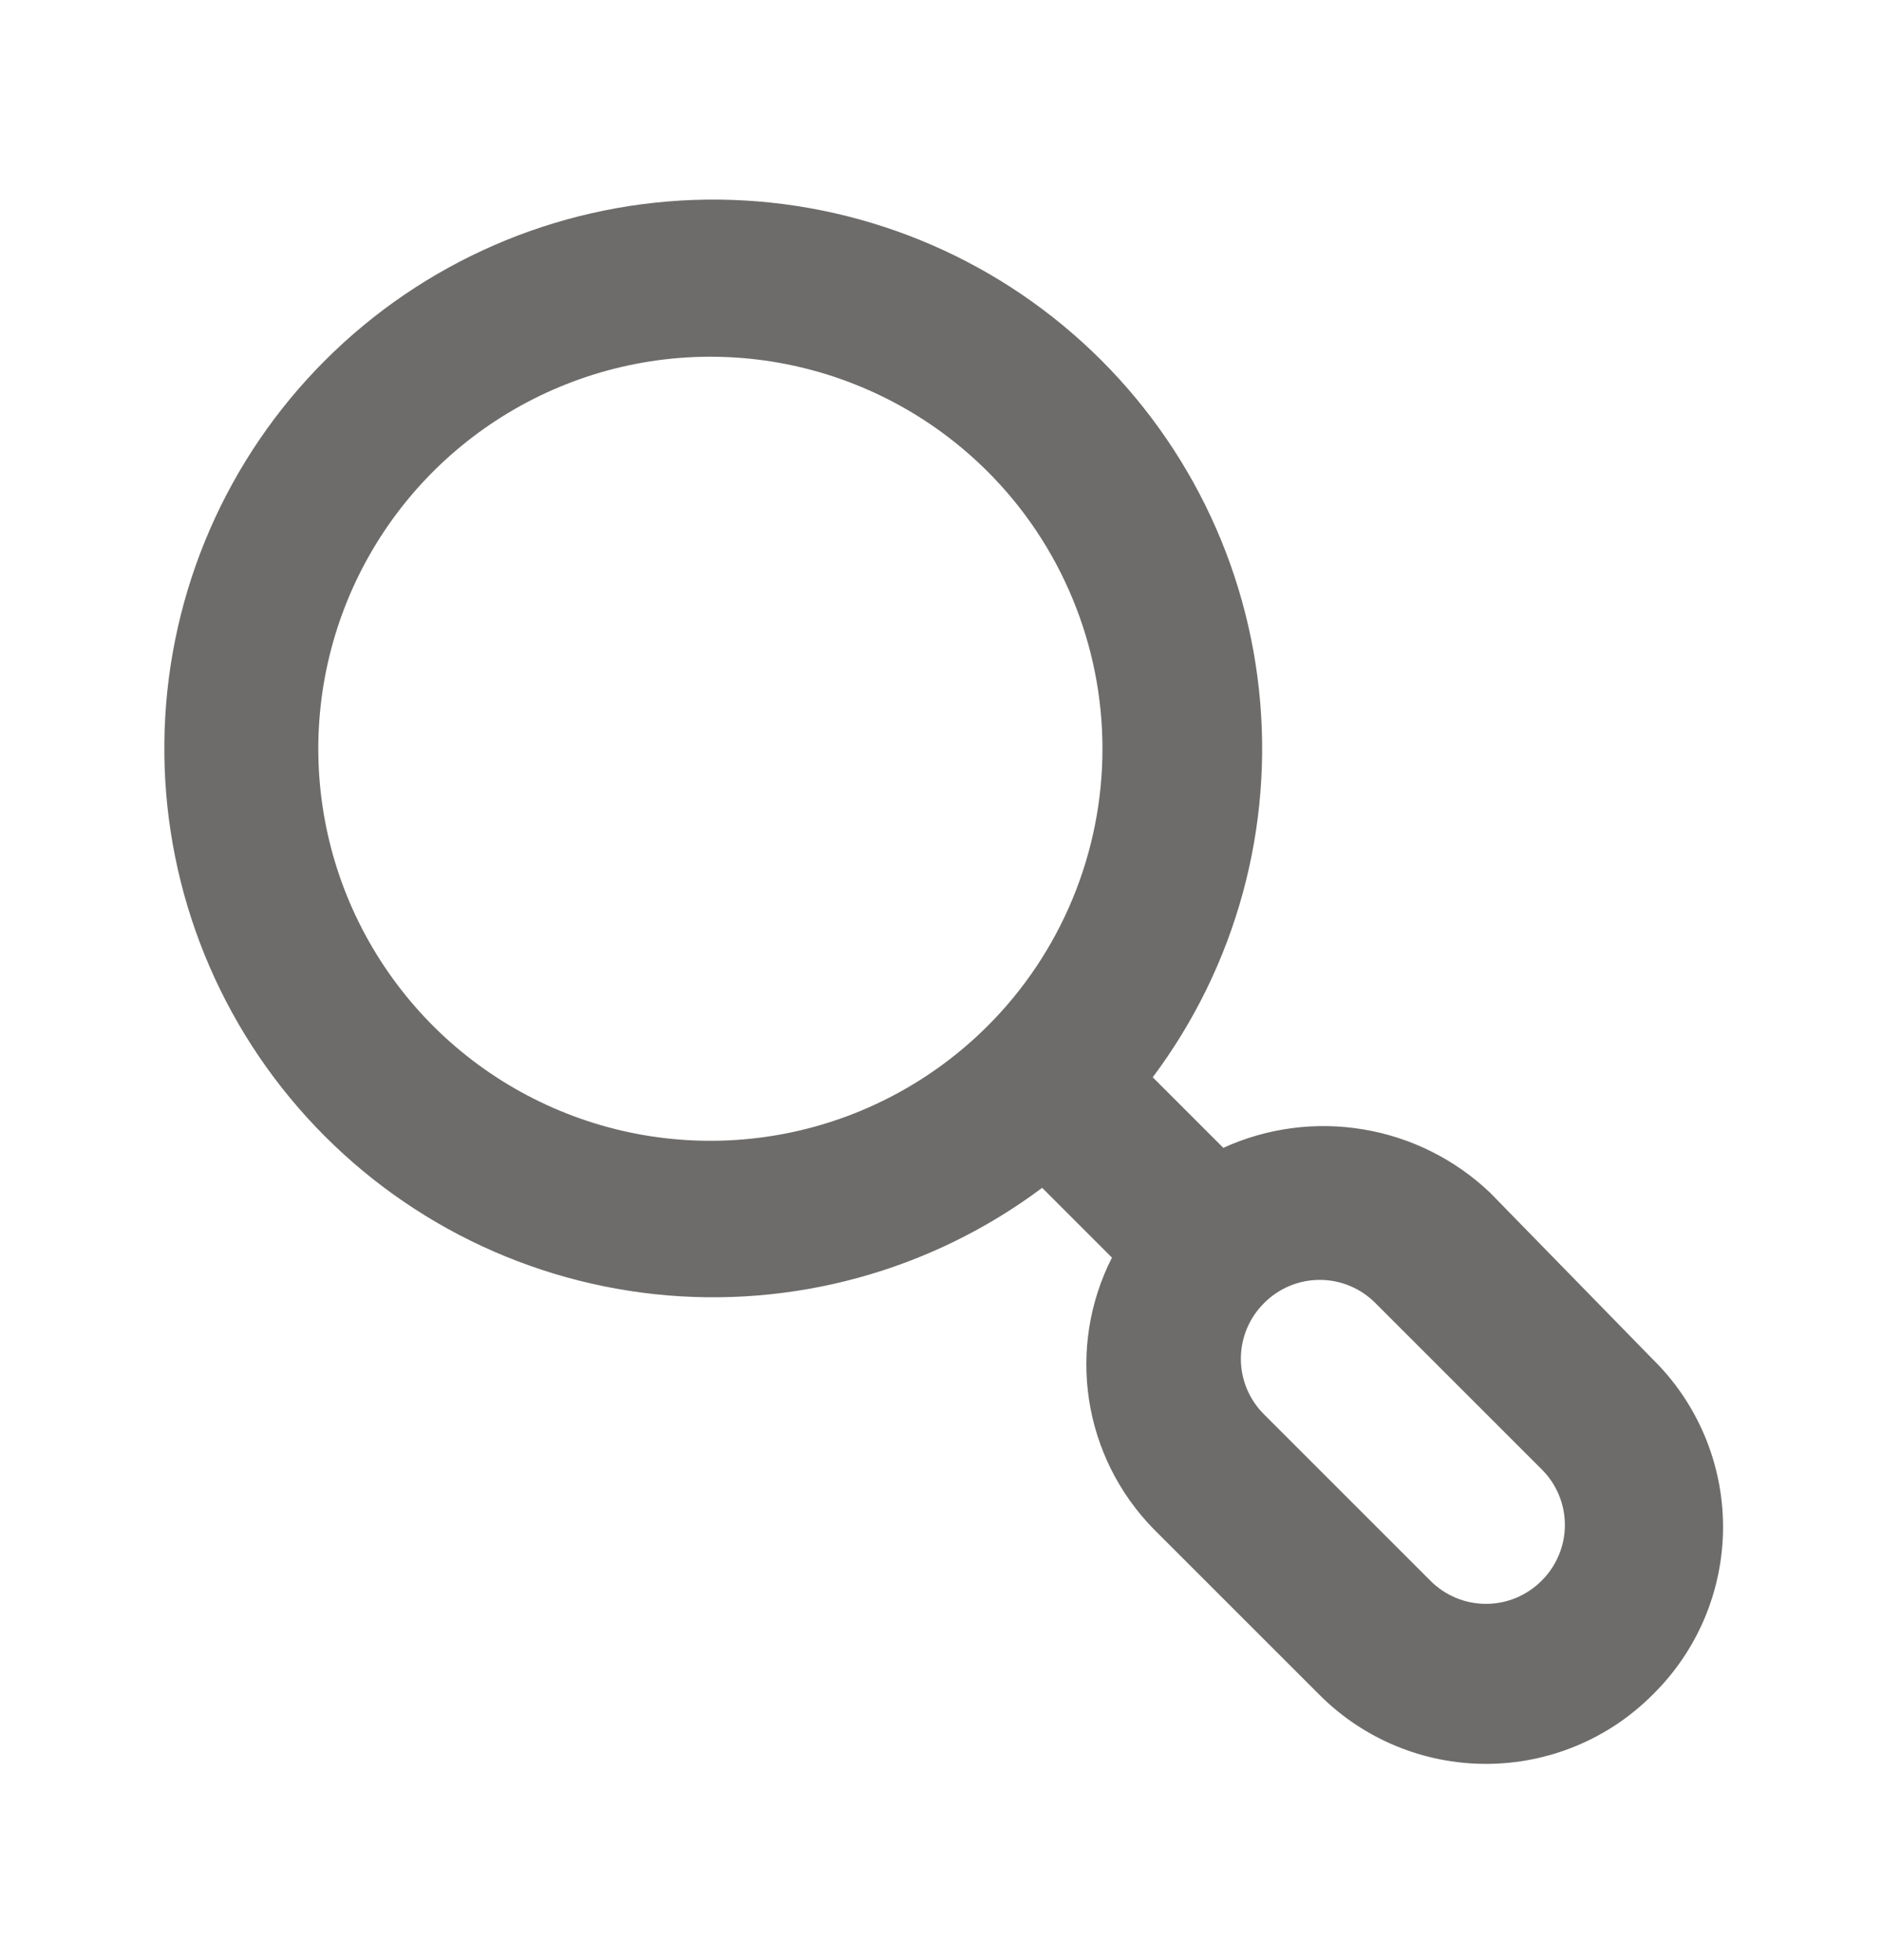 <svg
    width="24"
    height="25"
    viewBox="0 0 24 25"
    fill="none"
    xmlns="http://www.w3.org/2000/svg"
>
    <path
      d="M21.07 17.33L19 15.21C18.555 14.787 17.993 14.506 17.387 14.405C16.781 14.303 16.159 14.385 15.6 14.64L14.7 13.74C15.761 12.323 16.245 10.557 16.055 8.797C15.866 7.037 15.017 5.414 13.679 4.255C12.342 3.096 10.614 2.487 8.846 2.55C7.077 2.613 5.398 3.344 4.146 4.596C2.894 5.847 2.163 7.527 2.1 9.296C2.037 11.065 2.646 12.792 3.805 14.129C4.964 15.467 6.587 16.316 8.347 16.506C10.107 16.695 11.873 16.21 13.29 15.15L14.18 16.04C13.895 16.6 13.793 17.235 13.888 17.855C13.983 18.476 14.271 19.051 14.71 19.5L16.83 21.62C17.392 22.182 18.155 22.497 18.95 22.497C19.745 22.497 20.508 22.182 21.07 21.62C21.356 21.34 21.583 21.007 21.738 20.639C21.893 20.27 21.973 19.875 21.973 19.475C21.973 19.075 21.893 18.68 21.738 18.311C21.583 17.943 21.356 17.609 21.07 17.33ZM12.59 13.09C11.89 13.788 10.999 14.263 10.03 14.455C9.06 14.647 8.055 14.547 7.143 14.168C6.23 13.789 5.45 13.149 4.901 12.326C4.352 11.505 4.059 10.538 4.059 9.55C4.059 8.562 4.352 7.595 4.901 6.773C5.45 5.951 6.23 5.311 7.143 4.932C8.055 4.553 9.06 4.453 10.03 4.645C10.999 4.837 11.89 5.312 12.59 6.01C13.056 6.474 13.425 7.026 13.677 7.634C13.929 8.241 14.059 8.892 14.059 9.55C14.059 10.208 13.929 10.859 13.677 11.466C13.425 12.074 13.056 12.626 12.59 13.09ZM19.66 20.16C19.567 20.254 19.456 20.328 19.335 20.379C19.213 20.43 19.082 20.456 18.95 20.456C18.818 20.456 18.687 20.43 18.565 20.379C18.444 20.328 18.333 20.254 18.24 20.16L16.12 18.04C16.026 17.947 15.952 17.836 15.901 17.715C15.85 17.593 15.824 17.462 15.824 17.33C15.824 17.198 15.85 17.067 15.901 16.945C15.952 16.823 16.026 16.713 16.12 16.62C16.213 16.526 16.324 16.452 16.445 16.401C16.567 16.35 16.698 16.324 16.83 16.324C16.962 16.324 17.093 16.35 17.215 16.401C17.336 16.452 17.447 16.526 17.54 16.62L19.66 18.74C19.754 18.833 19.828 18.944 19.879 19.065C19.93 19.187 19.956 19.318 19.956 19.45C19.956 19.582 19.93 19.713 19.879 19.834C19.828 19.956 19.754 20.067 19.66 20.16Z"
      fill="#6D6C6B"
    />
</svg>